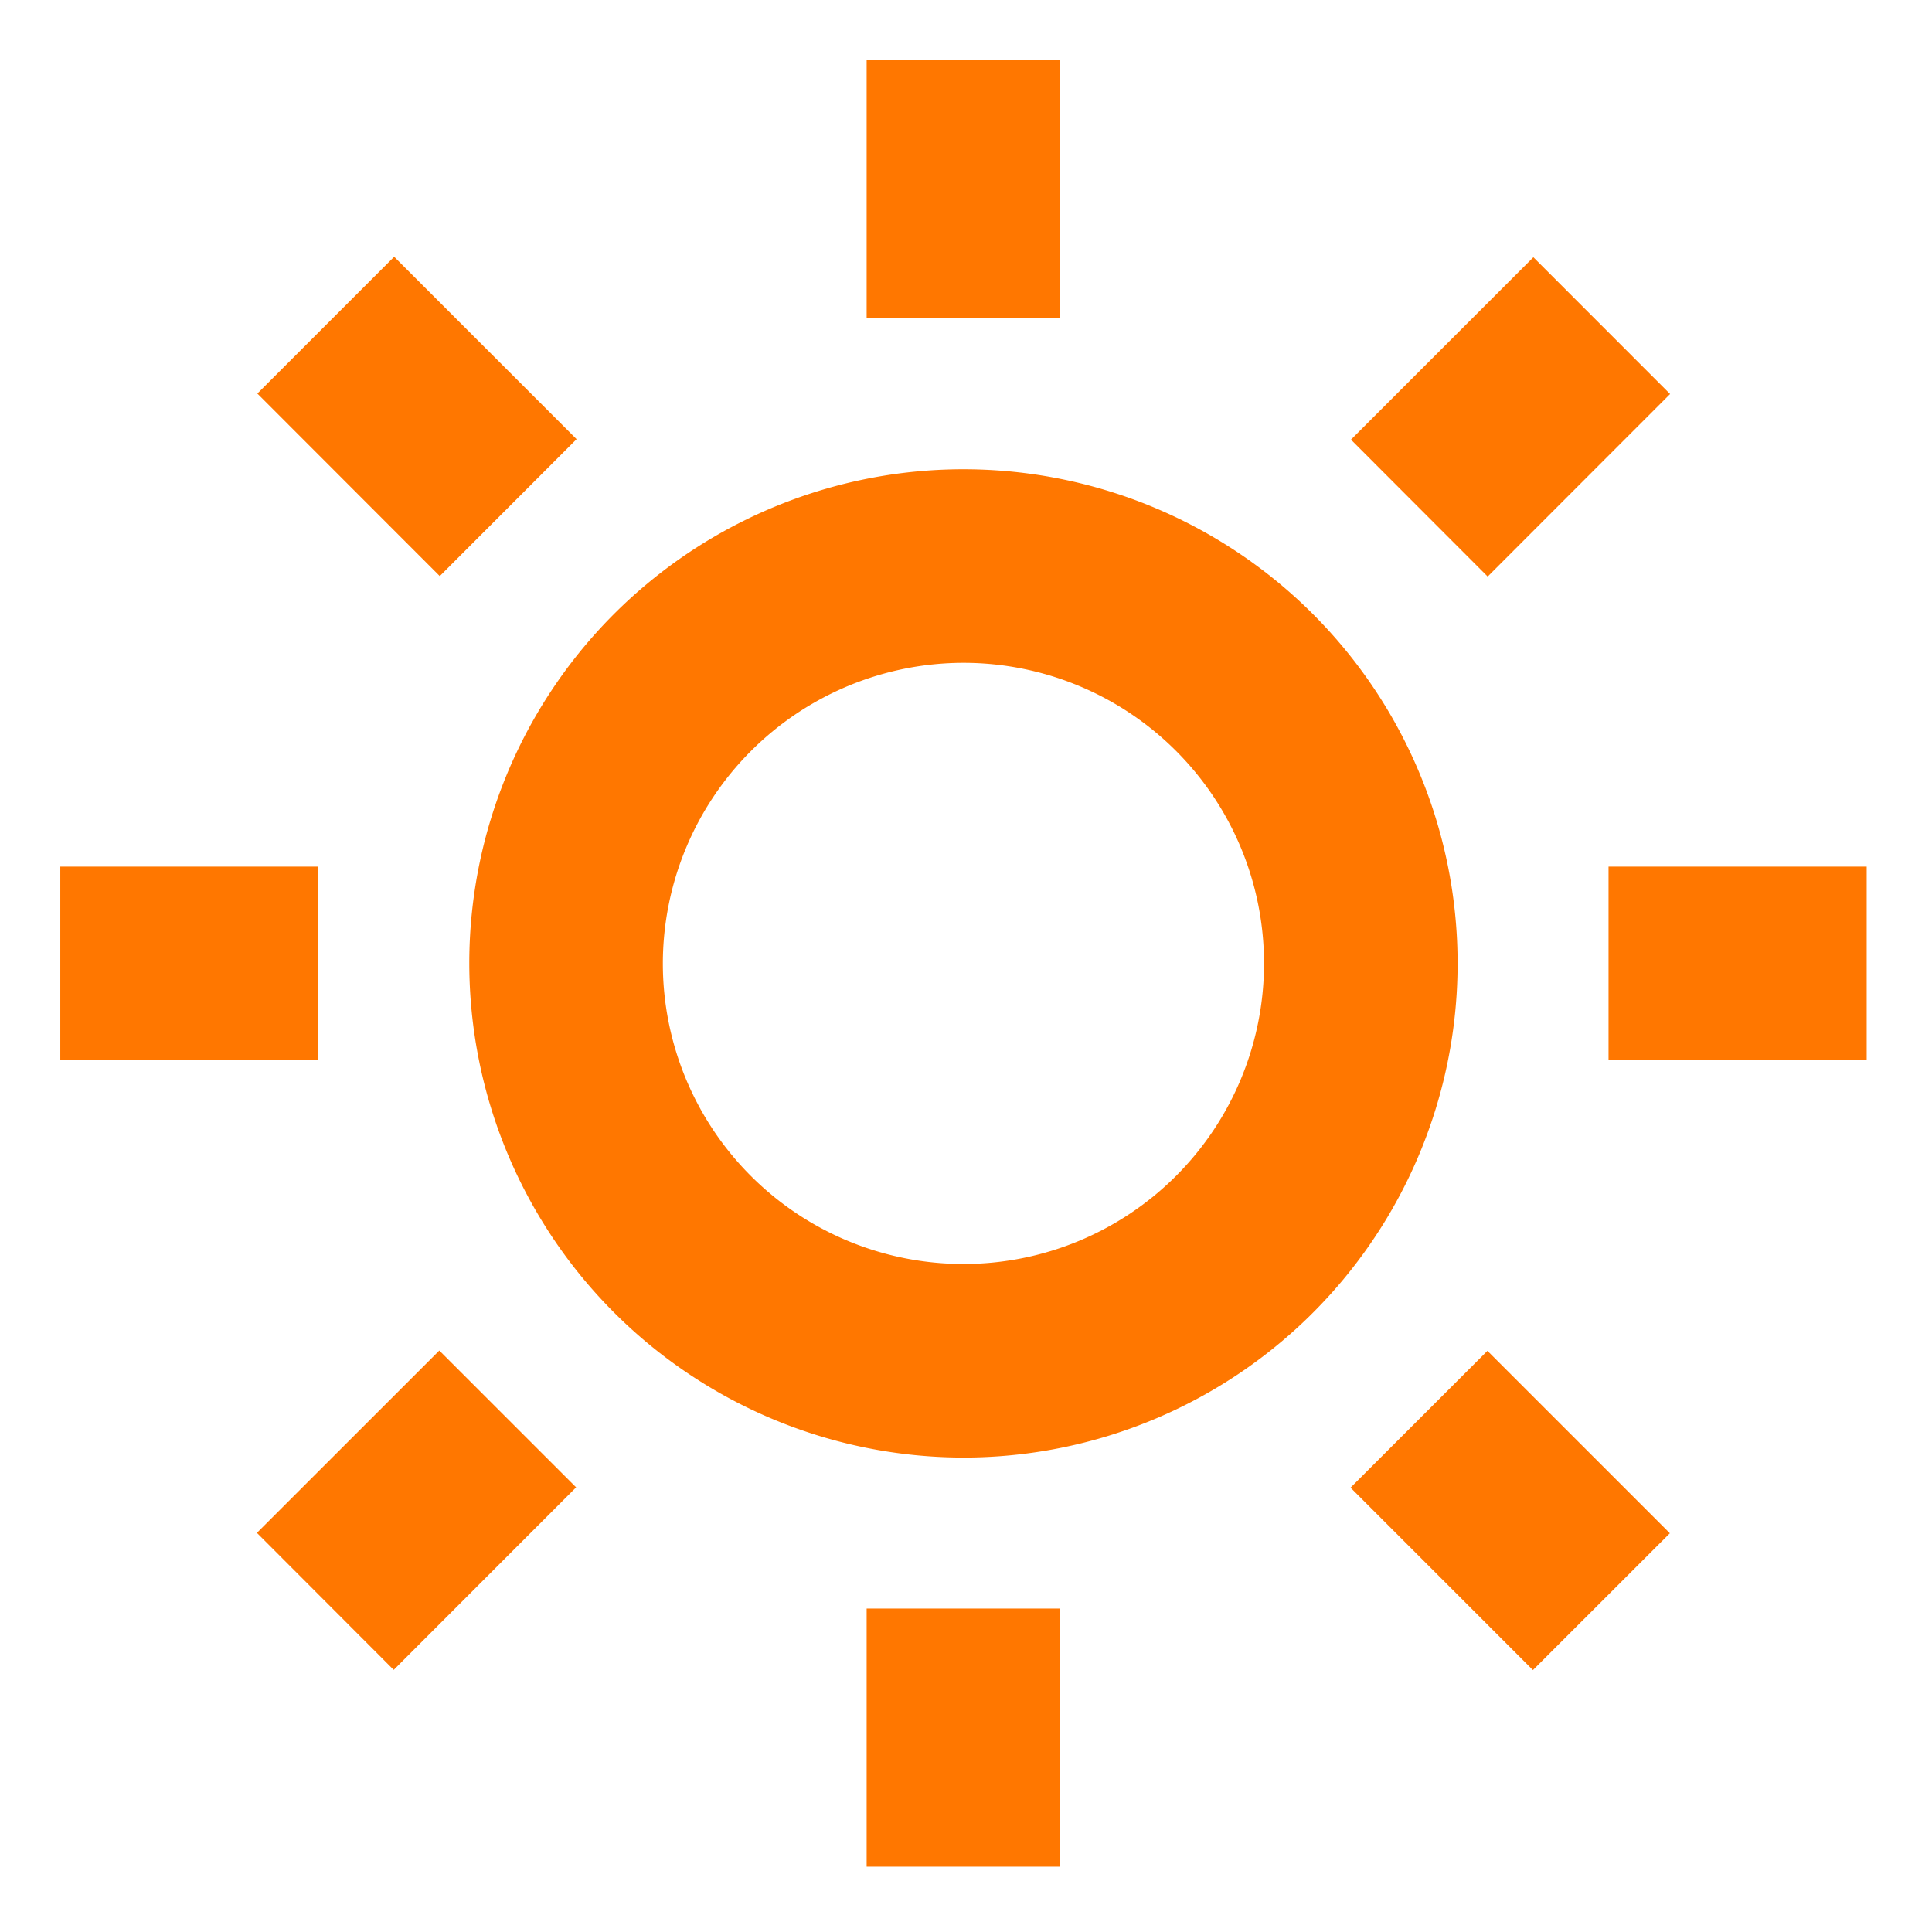 <svg data-name="1310" xmlns="http://www.w3.org/2000/svg" width="64.088" height="64.088" viewBox="0 0 64.088 64.088">
    <path data-name="live erea" style="fill:none" d="M0 0h64.088v64.088H0z"/>
    <path data-name="1310: “Hot”" d="M26.748 59.921v-8.563h6.421v8.563zM42.8 47.348l4.541-4.538 6.051 6.051L48.85 53.4zm-36.278 1.5 6.051-6.048 4.538 4.538-6.051 6.055zm7.045-18.888A16.392 16.392 0 1 1 29.96 46.35a16.411 16.411 0 0 1-16.393-16.39zm6.421 0a9.971 9.971 0 1 0 9.973-9.973 9.984 9.984 0 0 0-9.973 9.973zm31.37 3.209v-6.421h8.563v6.421zM0 33.169v-6.421h8.559v6.421zm42.814-20.585 6.051-6.051L53.4 11.07l-6.051 6.055zM6.537 11.055l4.538-4.538 6.051 6.051-4.538 4.542zm20.211-2.5V0h6.421v8.559z" transform="translate(2 2)" style="fill:#f70"/>
</svg>
